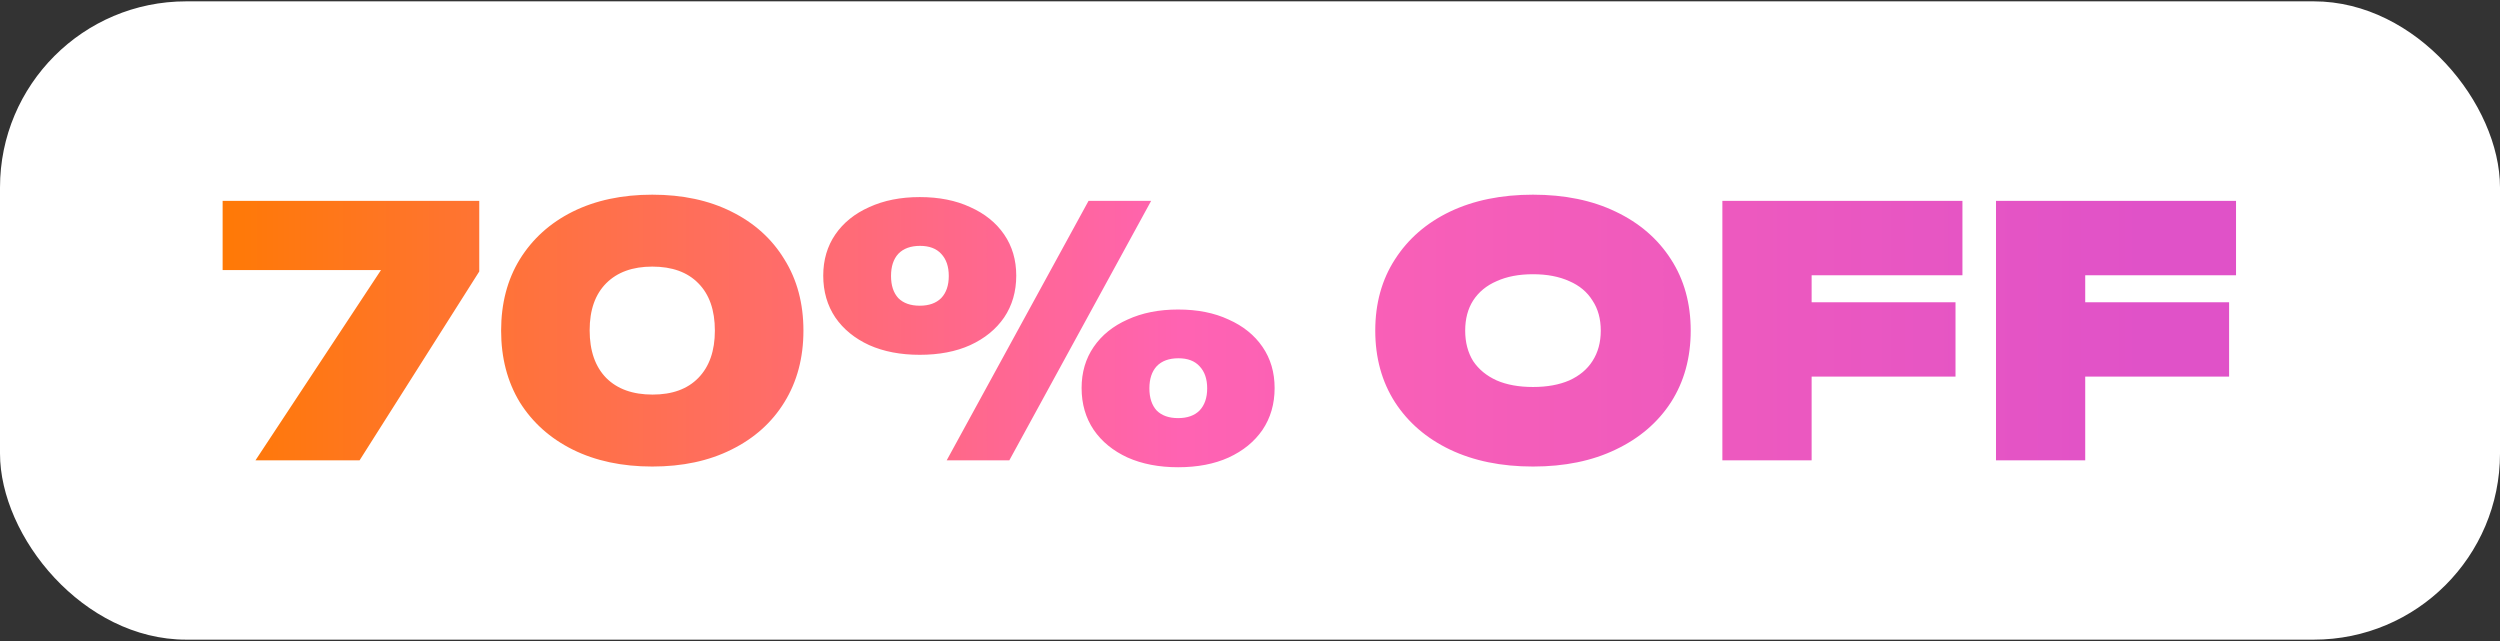 <svg width="78" height="20" viewBox="0 0 78 20" fill="none" xmlns="http://www.w3.org/2000/svg">
<rect x="0" y="0" width="78" height="20" fill="#333333" stroke="none"/>
<rect y="0.042" width="78" height="19.915" rx="5.809" fill="white"/>
<path d="M7.971 14.362L12.385 7.671V8.426H6.946V6.268H14.953V8.47L11.219 14.362H7.971ZM20.351 14.556C19.408 14.556 18.581 14.38 17.869 14.027C17.163 13.675 16.613 13.182 16.217 12.549C15.829 11.909 15.635 11.164 15.635 10.315C15.635 9.466 15.829 8.725 16.217 8.092C16.613 7.452 17.163 6.955 17.869 6.603C18.581 6.25 19.408 6.074 20.351 6.074C21.293 6.074 22.117 6.25 22.822 6.603C23.534 6.955 24.084 7.452 24.473 8.092C24.869 8.725 25.067 9.466 25.067 10.315C25.067 11.164 24.869 11.909 24.473 12.549C24.084 13.182 23.534 13.675 22.822 14.027C22.117 14.38 21.293 14.556 20.351 14.556ZM20.361 12.311C20.973 12.311 21.448 12.139 21.786 11.793C22.131 11.441 22.304 10.948 22.304 10.315C22.304 9.675 22.131 9.182 21.786 8.836C21.448 8.491 20.969 8.318 20.351 8.318C19.739 8.318 19.261 8.491 18.915 8.836C18.57 9.182 18.397 9.671 18.397 10.304C18.397 10.944 18.57 11.441 18.915 11.793C19.261 12.139 19.743 12.311 20.361 12.311ZM28.696 11.07C28.099 11.07 27.573 10.97 27.12 10.768C26.667 10.56 26.314 10.272 26.062 9.905C25.811 9.531 25.685 9.095 25.685 8.599C25.685 8.11 25.811 7.682 26.062 7.315C26.314 6.948 26.667 6.664 27.12 6.462C27.573 6.254 28.099 6.149 28.696 6.149C29.3 6.149 29.825 6.254 30.271 6.462C30.724 6.664 31.077 6.948 31.329 7.315C31.581 7.682 31.707 8.11 31.707 8.599C31.707 9.095 31.581 9.531 31.329 9.905C31.077 10.272 30.724 10.56 30.271 10.768C29.825 10.97 29.3 11.07 28.696 11.07ZM28.696 9.538C28.983 9.538 29.206 9.459 29.365 9.301C29.523 9.135 29.602 8.905 29.602 8.61C29.602 8.315 29.523 8.085 29.365 7.919C29.214 7.754 28.994 7.671 28.706 7.671C28.412 7.671 28.185 7.754 28.027 7.919C27.875 8.085 27.8 8.315 27.8 8.61C27.8 8.905 27.875 9.135 28.027 9.301C28.185 9.459 28.408 9.538 28.696 9.538ZM36.757 14.578C36.16 14.578 35.635 14.477 35.181 14.275C34.728 14.067 34.376 13.779 34.124 13.412C33.872 13.038 33.746 12.603 33.746 12.106C33.746 11.617 33.872 11.189 34.124 10.822C34.376 10.455 34.728 10.171 35.181 9.97C35.635 9.761 36.16 9.657 36.757 9.657C37.361 9.657 37.887 9.761 38.333 9.97C38.786 10.171 39.138 10.455 39.39 10.822C39.642 11.189 39.768 11.617 39.768 12.106C39.768 12.603 39.642 13.038 39.39 13.412C39.138 13.779 38.786 14.067 38.333 14.275C37.887 14.477 37.361 14.578 36.757 14.578ZM36.757 13.045C37.045 13.045 37.268 12.966 37.426 12.808C37.584 12.642 37.664 12.412 37.664 12.117C37.664 11.822 37.584 11.592 37.426 11.427C37.275 11.261 37.056 11.178 36.768 11.178C36.473 11.178 36.246 11.261 36.088 11.427C35.937 11.592 35.861 11.822 35.861 12.117C35.861 12.412 35.937 12.642 36.088 12.808C36.246 12.966 36.469 13.045 36.757 13.045ZM33.962 6.268H35.915L31.491 14.362H29.537L33.962 6.268ZM47.829 14.556C46.843 14.556 45.98 14.38 45.239 14.027C44.505 13.675 43.933 13.182 43.523 12.549C43.113 11.909 42.908 11.164 42.908 10.315C42.908 9.466 43.113 8.725 43.523 8.092C43.933 7.452 44.505 6.955 45.239 6.603C45.98 6.25 46.843 6.074 47.829 6.074C48.815 6.074 49.674 6.25 50.408 6.603C51.149 6.955 51.725 7.452 52.135 8.092C52.545 8.725 52.75 9.466 52.75 10.315C52.75 11.164 52.545 11.909 52.135 12.549C51.725 13.182 51.149 13.675 50.408 14.027C49.674 14.38 48.815 14.556 47.829 14.556ZM47.829 12.074C48.268 12.074 48.645 12.006 48.962 11.869C49.279 11.725 49.52 11.524 49.685 11.265C49.858 10.998 49.944 10.682 49.944 10.315C49.944 9.948 49.858 9.635 49.685 9.376C49.52 9.11 49.279 8.908 48.962 8.772C48.645 8.628 48.268 8.556 47.829 8.556C47.39 8.556 47.012 8.628 46.696 8.772C46.379 8.908 46.135 9.11 45.962 9.376C45.797 9.635 45.714 9.948 45.714 10.315C45.714 10.682 45.797 10.998 45.962 11.265C46.135 11.524 46.379 11.725 46.696 11.869C47.012 12.006 47.39 12.074 47.829 12.074ZM55.098 9.43H61.012V11.75H55.098V9.43ZM61.228 6.268V8.588H55.249L56.523 7.347V14.362H53.738V6.268H61.228ZM63.634 9.43H69.548V11.75H63.634V9.43ZM69.764 6.268V8.588H63.785L65.059 7.347V14.362H62.275V6.268H69.764Z" fill="url(#paint0_linear_1727_28)"/>
<defs>
<linearGradient id="paint0_linear_1727_28" x1="67" y1="10" x2="6" y2="10" gradientUnits="userSpaceOnUse">
<stop stop-color="#E052C8"/>
<stop offset="0.495" stop-color="#FF63B2"/>
<stop offset="1" stop-color="#FF7A00"/>
</linearGradient>
</defs>
</svg>
